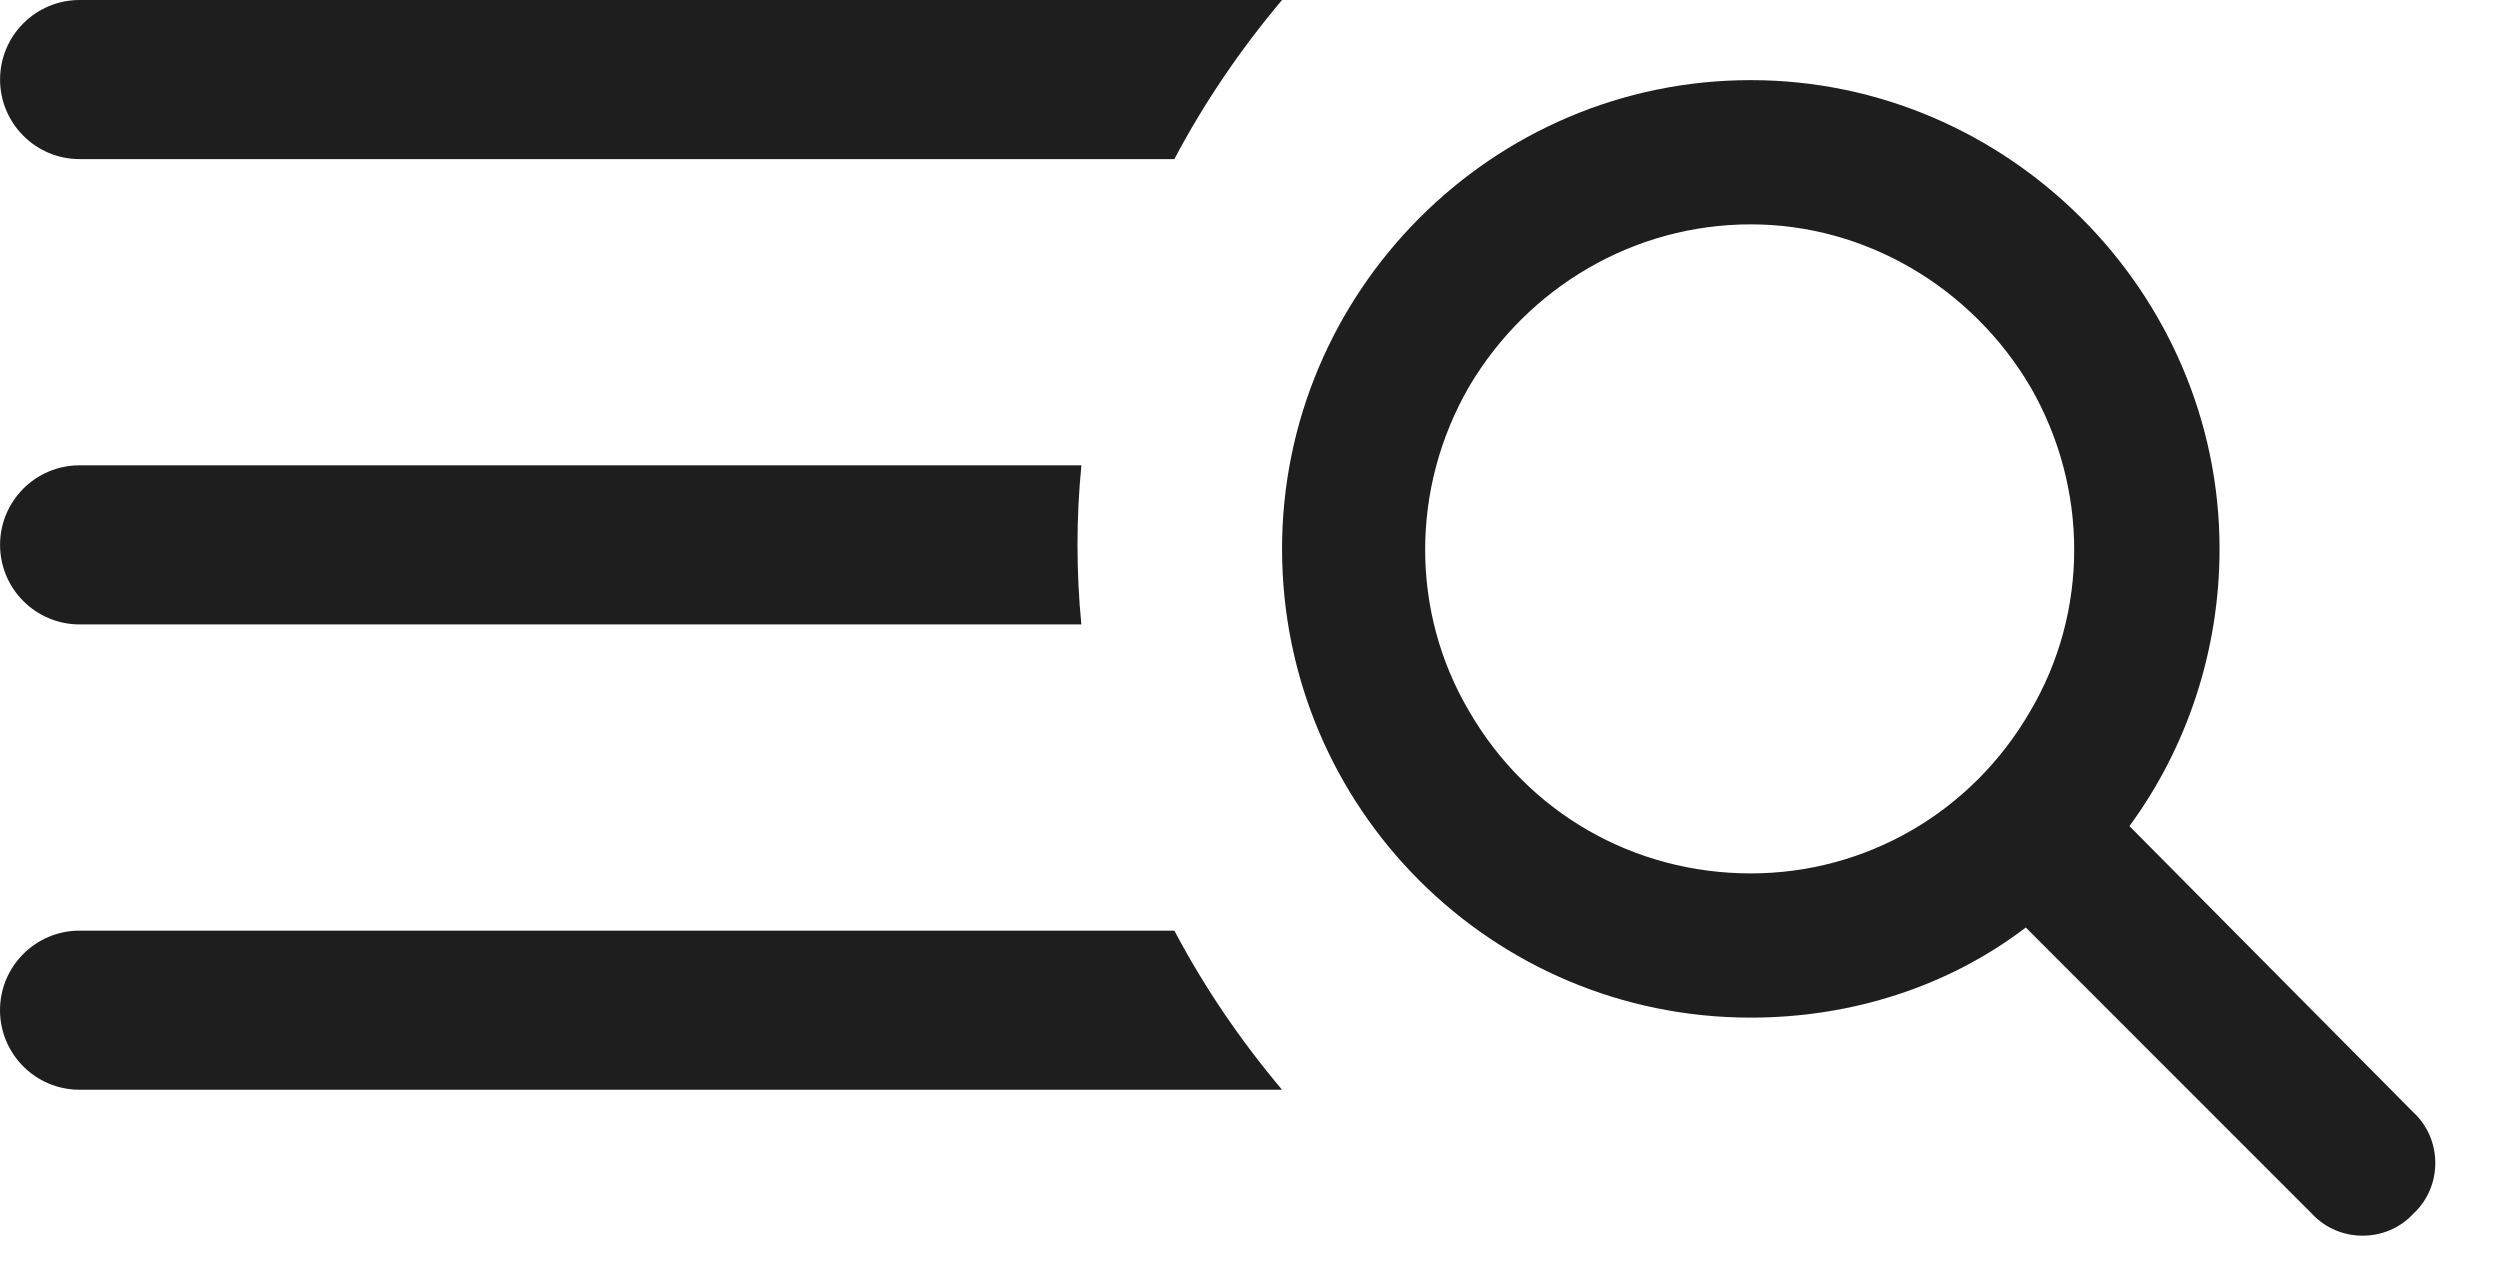 <svg width="39" height="20" viewBox="0 0 39 20" fill="none" xmlns="http://www.w3.org/2000/svg">
<path fill-rule="evenodd" clip-rule="evenodd" d="M18.32 14.518H1.241C0.556 14.518 0 15.074 0 15.759C0 16.444 0.556 17 1.241 17H20C19.349 16.228 18.785 15.397 18.32 14.518Z" fill="#1E1E1E"/>
<path fill-rule="evenodd" clip-rule="evenodd" d="M16.87 7.259H1.242C0.557 7.259 0.001 7.814 0.001 8.5C0.001 9.185 0.557 9.741 1.242 9.741H16.869C16.829 9.332 16.809 8.918 16.809 8.501C16.809 8.082 16.829 7.668 16.87 7.259Z" fill="#1E1E1E"/>
<path fill-rule="evenodd" clip-rule="evenodd" d="M20 0H1.242C0.557 0 0.001 0.556 0.001 1.241C0.001 1.926 0.557 2.482 1.242 2.482H18.32C18.785 1.603 19.349 0.772 20 0Z" fill="#1E1E1E"/>
<path d="M34.625 8.562C34.625 10.18 34.098 11.691 33.219 12.887L37.648 17.352C38.105 17.773 38.105 18.512 37.648 18.934C37.227 19.391 36.488 19.391 36.066 18.934L31.602 14.469C30.406 15.383 28.895 15.875 27.312 15.875C23.27 15.875 20 12.605 20 8.562C20 4.555 23.27 1.25 27.312 1.25C31.32 1.25 34.625 4.555 34.625 8.562ZM27.312 13.625C29.105 13.625 30.758 12.676 31.672 11.094C32.586 9.547 32.586 7.613 31.672 6.031C30.758 4.484 29.105 3.5 27.312 3.5C25.484 3.5 23.832 4.484 22.918 6.031C22.004 7.613 22.004 9.547 22.918 11.094C23.832 12.676 25.484 13.625 27.312 13.625Z" fill="#1E1E1E"/>
</svg>

